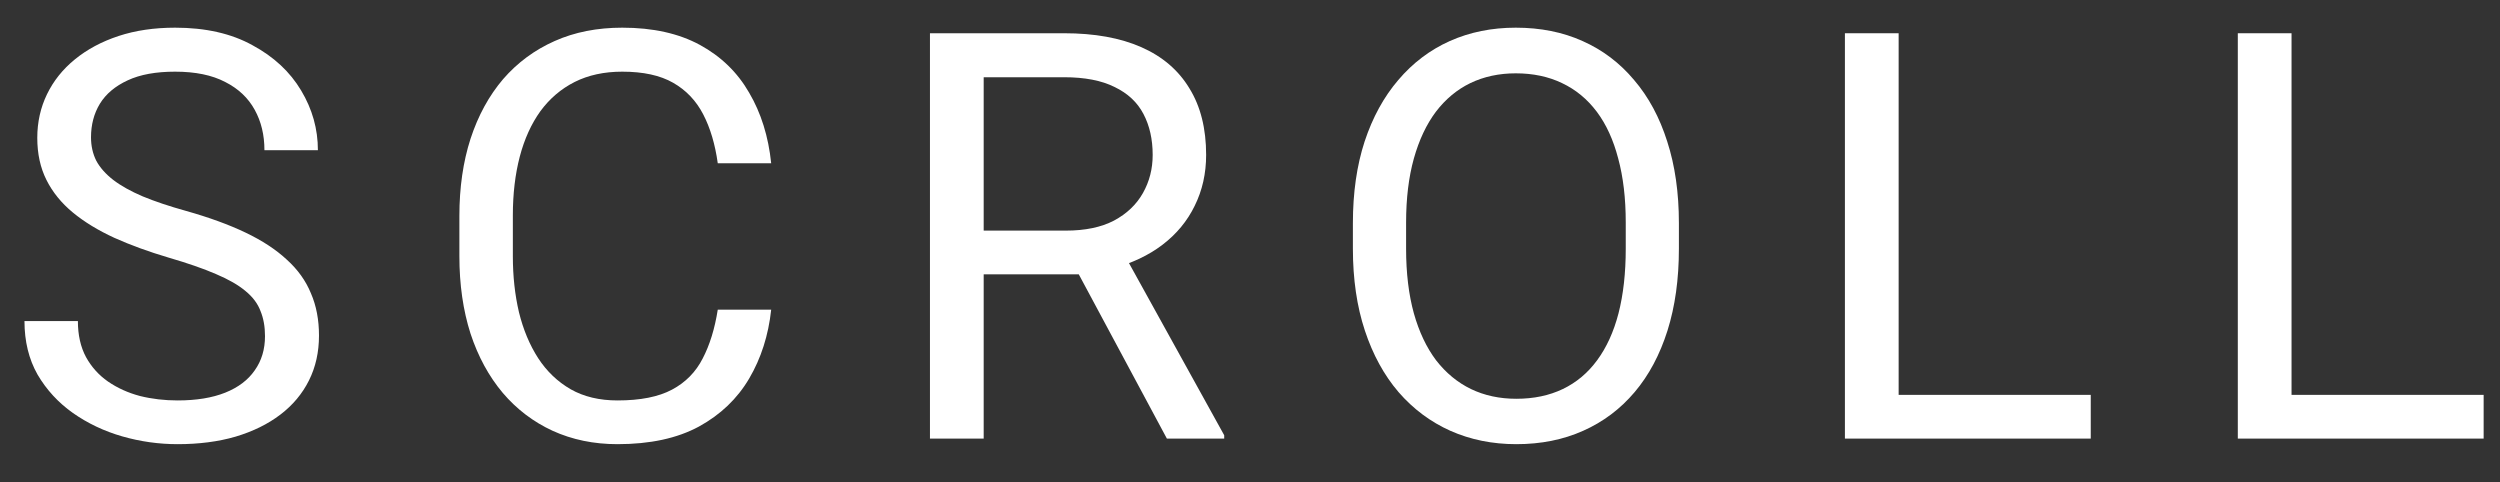 <svg width="57" height="11" viewBox="0 0 57 11" fill="none" xmlns="http://www.w3.org/2000/svg">
<rect x="0" y="0" width="57" height="11" fill="#333333" stroke="none"/>
<path d="M6.042 7.664C6.042 7.448 6.008 7.258 5.94 7.093C5.877 6.923 5.763 6.771 5.598 6.636C5.437 6.5 5.213 6.371 4.925 6.249C4.641 6.126 4.282 6.001 3.846 5.874C3.389 5.739 2.976 5.588 2.608 5.423C2.24 5.254 1.924 5.062 1.662 4.846C1.4 4.63 1.199 4.382 1.059 4.103C0.919 3.824 0.85 3.504 0.85 3.145C0.85 2.785 0.924 2.453 1.072 2.148C1.22 1.843 1.431 1.579 1.707 1.354C1.986 1.126 2.318 0.948 2.703 0.821C3.088 0.694 3.518 0.631 3.992 0.631C4.686 0.631 5.274 0.764 5.756 1.031C6.243 1.293 6.613 1.638 6.867 2.065C7.121 2.489 7.248 2.941 7.248 3.424H6.029C6.029 3.077 5.955 2.77 5.807 2.503C5.659 2.233 5.435 2.021 5.134 1.869C4.834 1.712 4.453 1.634 3.992 1.634C3.556 1.634 3.196 1.699 2.913 1.831C2.629 1.962 2.417 2.139 2.278 2.364C2.142 2.588 2.075 2.844 2.075 3.132C2.075 3.326 2.115 3.504 2.195 3.665C2.28 3.822 2.409 3.968 2.583 4.103C2.76 4.238 2.985 4.363 3.255 4.478C3.53 4.592 3.858 4.702 4.239 4.808C4.764 4.956 5.217 5.121 5.598 5.303C5.979 5.485 6.292 5.69 6.537 5.918C6.787 6.143 6.971 6.399 7.089 6.687C7.212 6.97 7.273 7.292 7.273 7.651C7.273 8.028 7.197 8.369 7.045 8.673C6.893 8.978 6.675 9.238 6.391 9.454C6.108 9.67 5.767 9.837 5.369 9.956C4.976 10.07 4.535 10.127 4.049 10.127C3.621 10.127 3.2 10.068 2.786 9.949C2.375 9.831 2.001 9.653 1.662 9.416C1.328 9.179 1.059 8.887 0.856 8.54C0.657 8.189 0.558 7.783 0.558 7.321H1.776C1.776 7.639 1.838 7.912 1.96 8.14C2.083 8.364 2.25 8.551 2.462 8.699C2.678 8.847 2.921 8.957 3.192 9.029C3.467 9.097 3.753 9.13 4.049 9.13C4.476 9.13 4.838 9.071 5.134 8.953C5.431 8.834 5.655 8.665 5.807 8.445C5.964 8.225 6.042 7.965 6.042 7.664Z" fill="white"/>
<path d="M16.365 7.061H17.583C17.52 7.645 17.353 8.168 17.082 8.629C16.811 9.09 16.428 9.456 15.933 9.727C15.438 9.994 14.82 10.127 14.079 10.127C13.538 10.127 13.045 10.025 12.6 9.822C12.16 9.619 11.781 9.331 11.464 8.959C11.147 8.582 10.901 8.132 10.728 7.607C10.559 7.078 10.474 6.49 10.474 5.842V4.922C10.474 4.274 10.559 3.688 10.728 3.164C10.901 2.635 11.149 2.182 11.47 1.805C11.796 1.429 12.188 1.139 12.645 0.936C13.102 0.732 13.616 0.631 14.187 0.631C14.886 0.631 15.476 0.762 15.958 1.024C16.441 1.287 16.815 1.651 17.082 2.116C17.353 2.577 17.52 3.113 17.583 3.722H16.365C16.305 3.291 16.195 2.92 16.035 2.611C15.874 2.298 15.645 2.057 15.349 1.888C15.053 1.718 14.665 1.634 14.187 1.634C13.777 1.634 13.415 1.712 13.102 1.869C12.793 2.025 12.533 2.247 12.321 2.535C12.114 2.823 11.957 3.168 11.851 3.57C11.746 3.972 11.693 4.418 11.693 4.909V5.842C11.693 6.295 11.739 6.72 11.832 7.118C11.93 7.516 12.076 7.865 12.27 8.166C12.465 8.466 12.713 8.703 13.013 8.876C13.313 9.046 13.669 9.13 14.079 9.13C14.6 9.13 15.015 9.048 15.323 8.883C15.633 8.718 15.865 8.481 16.022 8.172C16.183 7.863 16.297 7.493 16.365 7.061Z" fill="white"/>
<path d="M21.203 0.758H24.262C24.956 0.758 25.542 0.864 26.021 1.075C26.503 1.287 26.869 1.6 27.119 2.015C27.373 2.425 27.5 2.931 27.5 3.532C27.5 3.955 27.413 4.342 27.239 4.693C27.07 5.04 26.825 5.337 26.503 5.582C26.186 5.823 25.805 6.003 25.36 6.122L25.018 6.255H22.142L22.13 5.258H24.3C24.741 5.258 25.107 5.182 25.398 5.03C25.691 4.873 25.911 4.664 26.059 4.401C26.207 4.139 26.281 3.849 26.281 3.532C26.281 3.176 26.211 2.865 26.071 2.599C25.932 2.332 25.712 2.127 25.411 1.983C25.115 1.835 24.732 1.761 24.262 1.761H22.428V10H21.203V0.758ZM26.605 10L24.358 5.811L25.633 5.804L27.912 9.924V10H26.605Z" fill="white"/>
<path d="M38.279 5.087V5.671C38.279 6.365 38.192 6.987 38.019 7.537C37.845 8.087 37.596 8.555 37.27 8.94C36.944 9.325 36.553 9.619 36.096 9.822C35.643 10.025 35.135 10.127 34.572 10.127C34.026 10.127 33.525 10.025 33.068 9.822C32.615 9.619 32.221 9.325 31.887 8.94C31.557 8.555 31.301 8.087 31.119 7.537C30.937 6.987 30.846 6.365 30.846 5.671V5.087C30.846 4.393 30.935 3.773 31.113 3.227C31.295 2.677 31.551 2.209 31.881 1.824C32.211 1.435 32.602 1.139 33.055 0.936C33.512 0.732 34.014 0.631 34.559 0.631C35.122 0.631 35.63 0.732 36.083 0.936C36.54 1.139 36.931 1.435 37.257 1.824C37.587 2.209 37.839 2.677 38.013 3.227C38.19 3.773 38.279 4.393 38.279 5.087ZM37.067 5.671V5.074C37.067 4.524 37.01 4.037 36.895 3.614C36.785 3.191 36.623 2.836 36.407 2.548C36.191 2.26 35.926 2.042 35.613 1.894C35.304 1.746 34.953 1.672 34.559 1.672C34.179 1.672 33.834 1.746 33.525 1.894C33.22 2.042 32.958 2.26 32.738 2.548C32.522 2.836 32.355 3.191 32.236 3.614C32.118 4.037 32.059 4.524 32.059 5.074V5.671C32.059 6.225 32.118 6.716 32.236 7.144C32.355 7.567 32.524 7.924 32.744 8.216C32.968 8.504 33.233 8.722 33.538 8.87C33.846 9.018 34.191 9.092 34.572 9.092C34.97 9.092 35.323 9.018 35.632 8.87C35.941 8.722 36.201 8.504 36.413 8.216C36.629 7.924 36.792 7.567 36.902 7.144C37.012 6.716 37.067 6.225 37.067 5.671Z" fill="white"/>
<path d="M47.669 9.003V10H43.048V9.003H47.669ZM43.289 0.758V10H42.064V0.758H43.289Z" fill="white"/>
<path d="M56.627 9.003V10H52.005V9.003H56.627ZM52.247 0.758V10H51.022V0.758H52.247Z" fill="white"/>
</svg>
